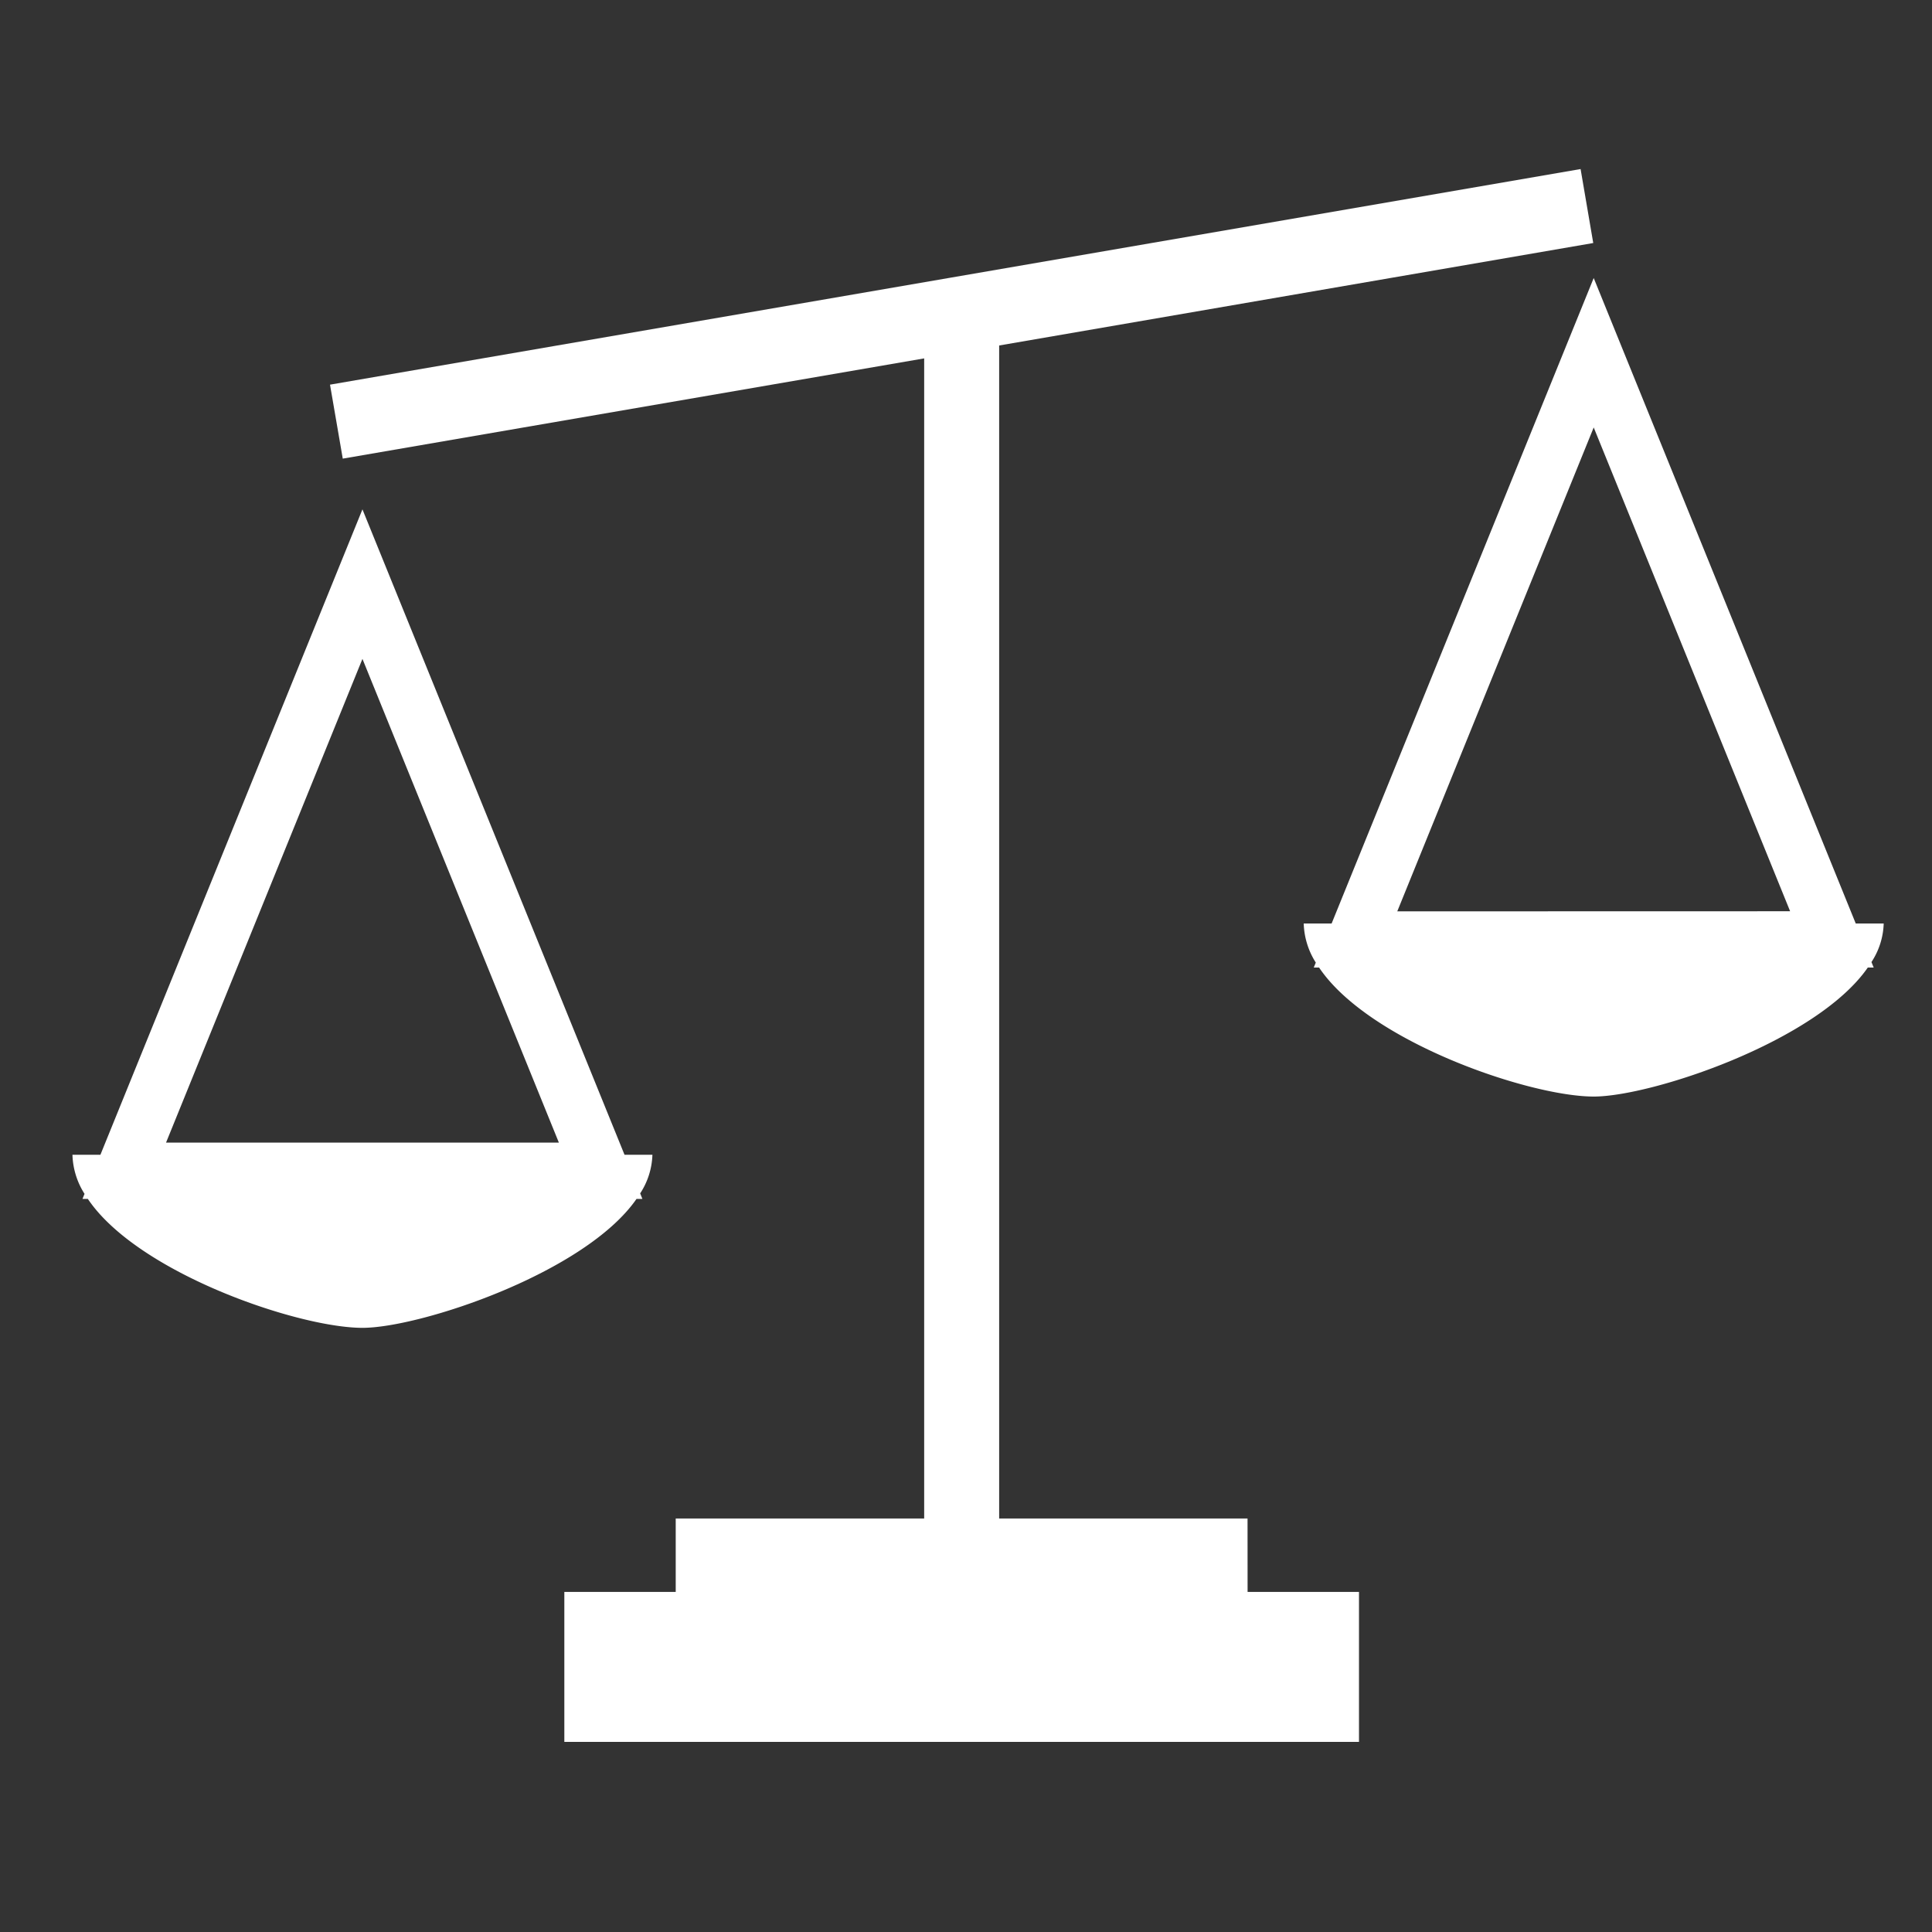 <svg xmlns="http://www.w3.org/2000/svg" xmlns:xlink="http://www.w3.org/1999/xlink" width="80" height="80" viewBox="0 0 80 80">
  <rect x="0" y="0" width="80" height="80" fill="#333333" stroke="none"/>
  <defs>
    <clipPath id="clip-path">
      <rect id="長方形_75" data-name="長方形 75" width="75" height="65.128" fill="none"/>
    </clipPath>
  </defs>
  <g id="feature01" transform="translate(-216 -6669)">
    <rect id="長方形_61" data-name="長方形 61" width="80" height="80" transform="translate(216 6669)" fill="#fff" opacity="0"/>
    <g id="グループ_173" data-name="グループ 173" transform="translate(219 6676)">
      <g id="グループ_172" data-name="グループ 172" clip-path="url(#clip-path)">
        <path id="パス_359" data-name="パス 359" d="M23.356,42.644H23.6l-.092-.228a3.085,3.085,0,0,0,.507-1.6H22.86L12.008,14.091,1.158,40.816H0a3.182,3.182,0,0,0,.5,1.619l-.085.209H.637c2.065,3.07,8.71,5.339,11.372,5.339,2.381,0,9.219-2.268,11.348-5.339M3.875,40.314l8.133-20.031,8.134,20.031ZM75,31.239H73.842L62.992,4.512,52.14,31.239H50.984a3.189,3.189,0,0,0,.5,1.619l-.085.207h.222c2.064,3.073,8.708,5.341,11.372,5.341,2.379,0,9.217-2.268,11.348-5.341h.245l-.093-.228a3.062,3.062,0,0,0,.507-1.6m-20.142-.5L62.992,10.7l8.133,20.033Zm-6.2,25.141H38.373V7.306l24.6-4.243L62.449,0,10.665,8.928l.528,3.063L35.268,7.84V55.878H24.98v3.039H20.368v6.211H53.273V58.917H48.66Z" fill="#fff"/>
      </g>
    </g>
  </g>
</svg>
